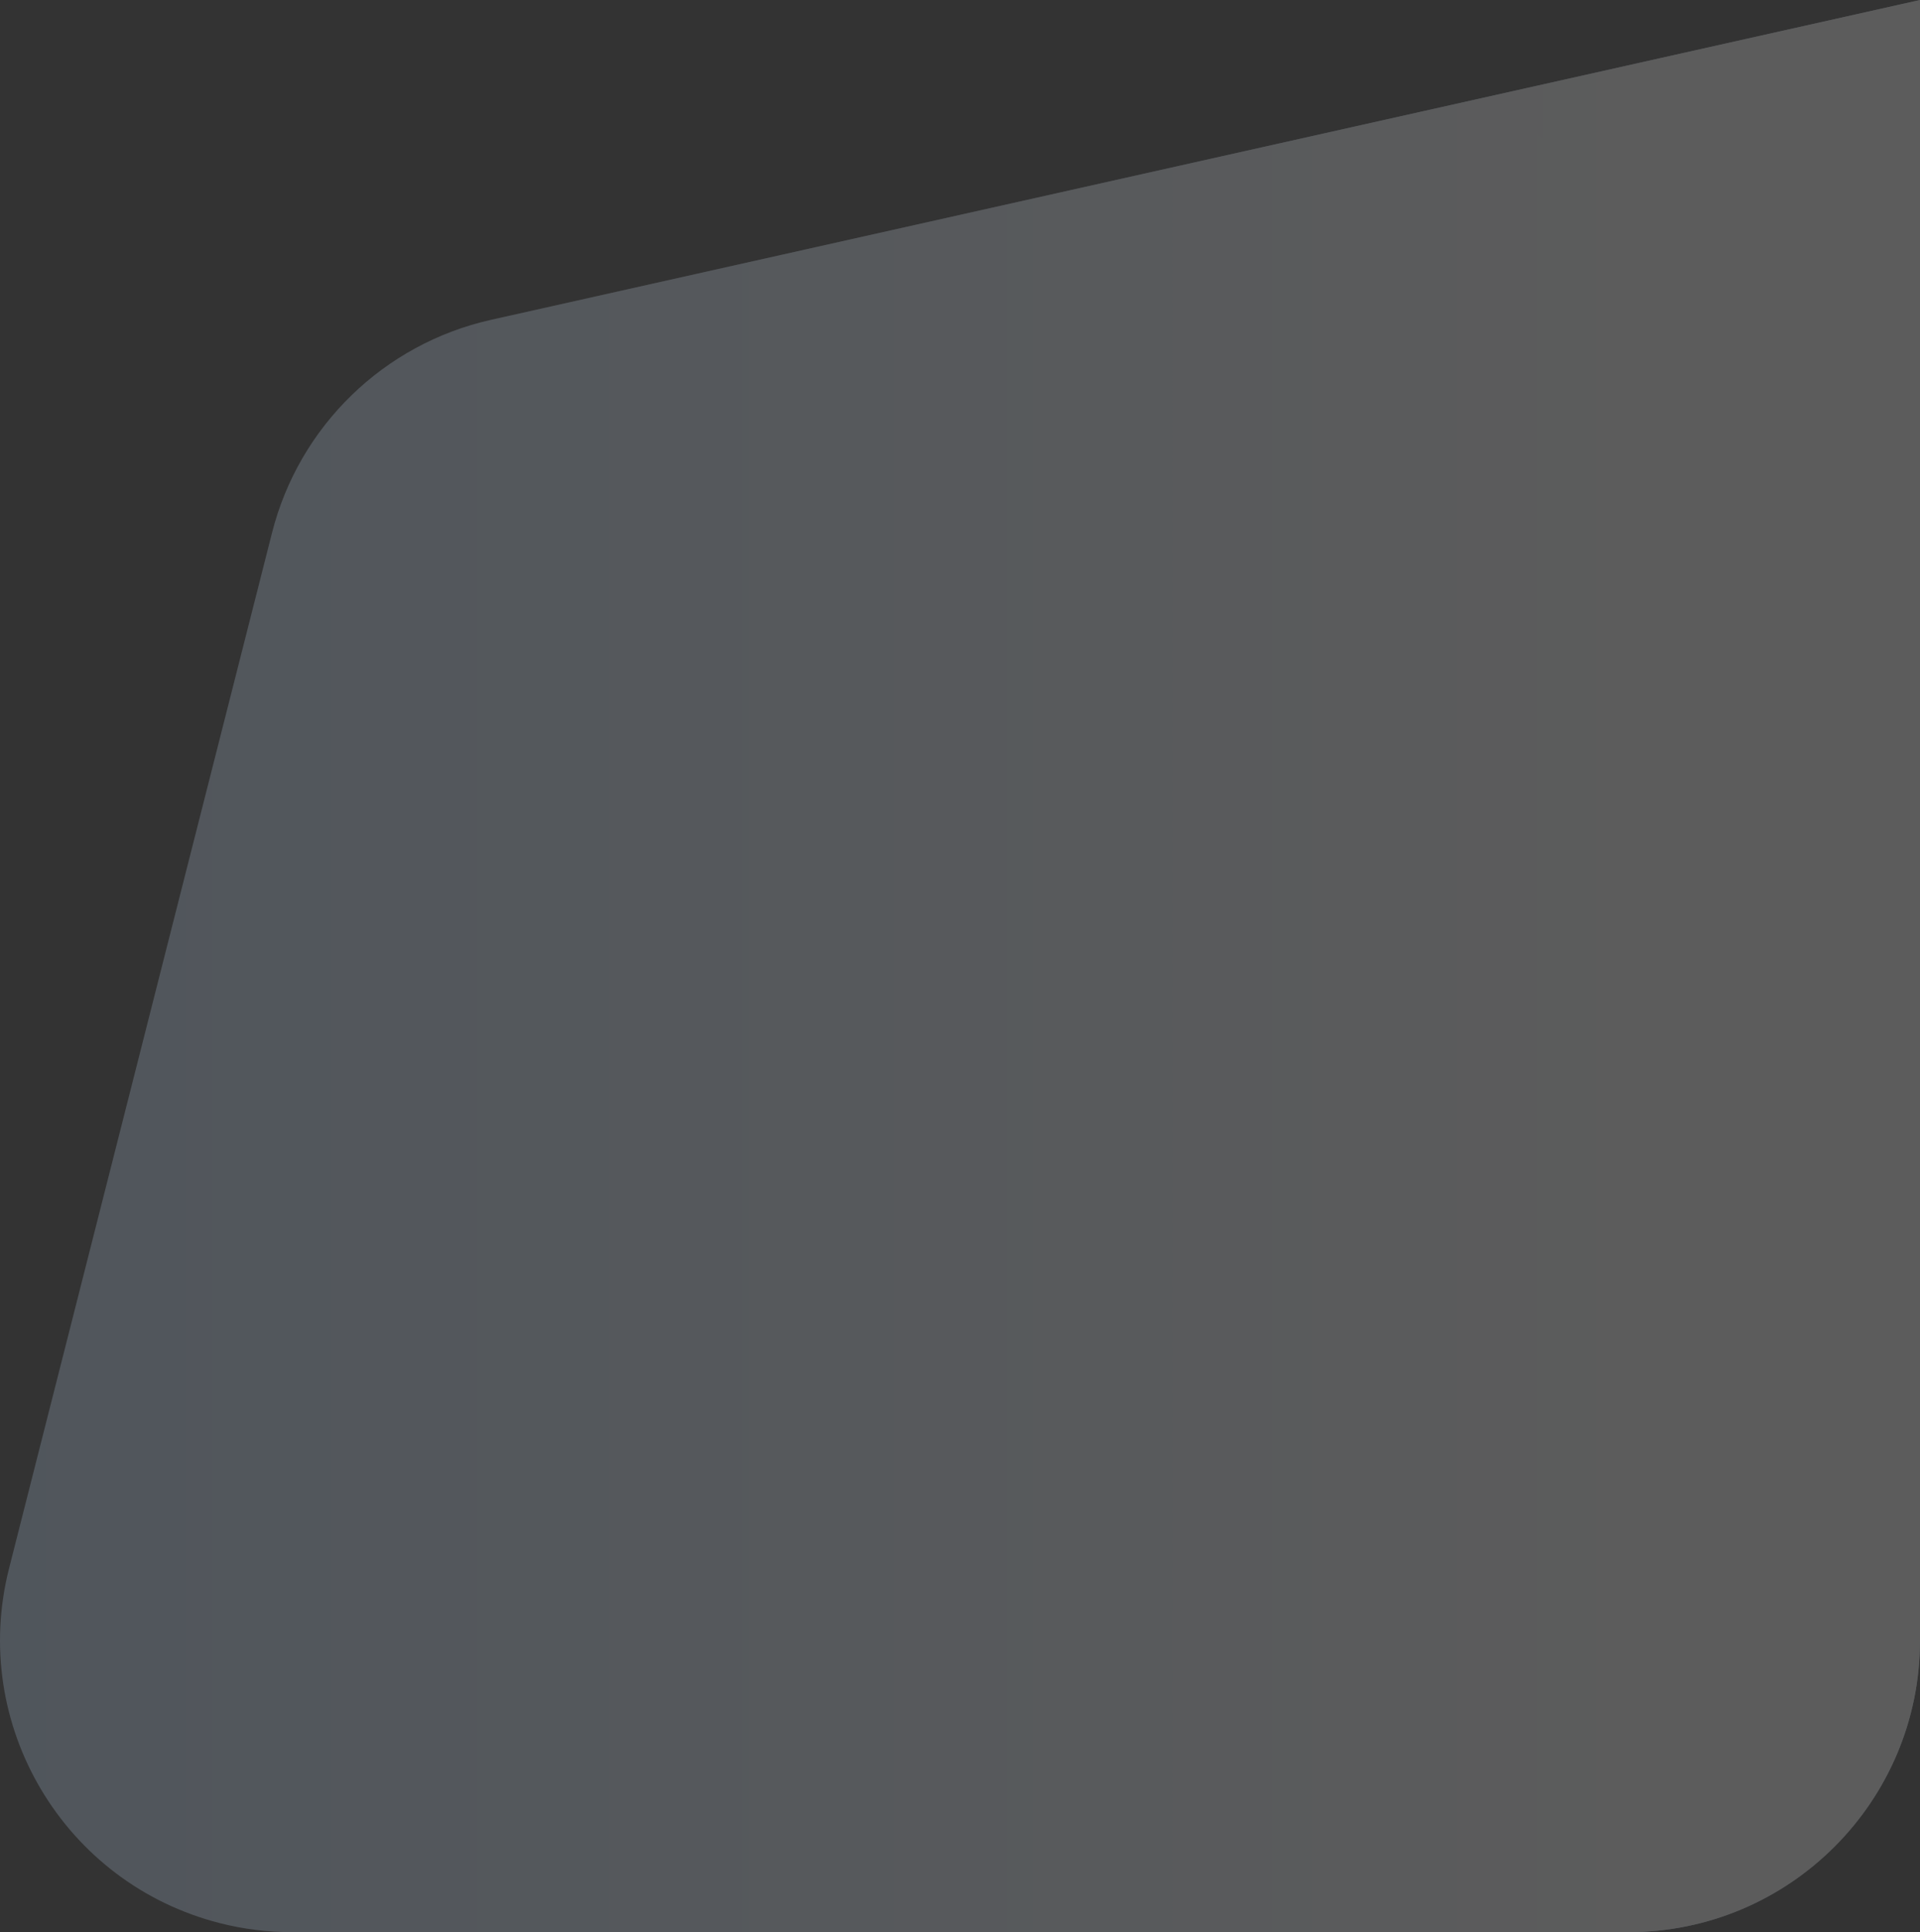 <svg width="658px" height="662px" viewBox="0 0 658 662" version="1.1" xmlns="http://www.w3.org/2000/svg" xmlns:xlink="http://www.w3.org/1999/xlink">
    <rect x="0" y="0" width="658" height="662" fill="#333333" stroke="none"/>
    <defs>
        <linearGradient x1="89.428%" y1="84.176%" x2="100%" y2="100%" id="linearGradient-1">
            <stop stop-color="#C3DFFF" offset="0%"></stop>
            <stop stop-color="#C1D3E5" offset="100%"></stop>
        </linearGradient>
        <linearGradient x1="0%" y1="79.123%" x2="87.242%" y2="79.123%" id="linearGradient-2">
            <stop stop-color="#FFFFFF" stop-opacity="0" offset="0%"></stop>
            <stop stop-color="#FFFFFF" offset="100%"></stop>
        </linearGradient>
        <path d="M1600,2380 L1110.316,2270.418 C1073.538,2262.187 1044.51,2233.978 1035.232,2197.45 L945.102,1842.619 C931.505,1789.09 963.876,1734.675 1017.405,1721.078 C1025.452,1719.034 1033.722,1718 1042.024,1718 L1500,1718 C1555.228,1718 1600,1762.772 1600,1818 L1600,2380 Z" id="path-3"></path>
    </defs>
    <g id="Platforms" stroke="none" stroke-width="1" fill="none" fill-rule="evenodd" opacity="0.2">
        <g id="Platforms---xStation" transform="translate(-942, -1718)">
            <g id="bg2" transform="translate(1271, 2049) scale(1, -1) translate(-1271, -2049) ">
                <use fill="url(#linearGradient-1)" xlink:href="#path-3"></use>
                <use fill="url(#linearGradient-2)" xlink:href="#path-3"></use>
            </g>
        </g>
    </g>
</svg>